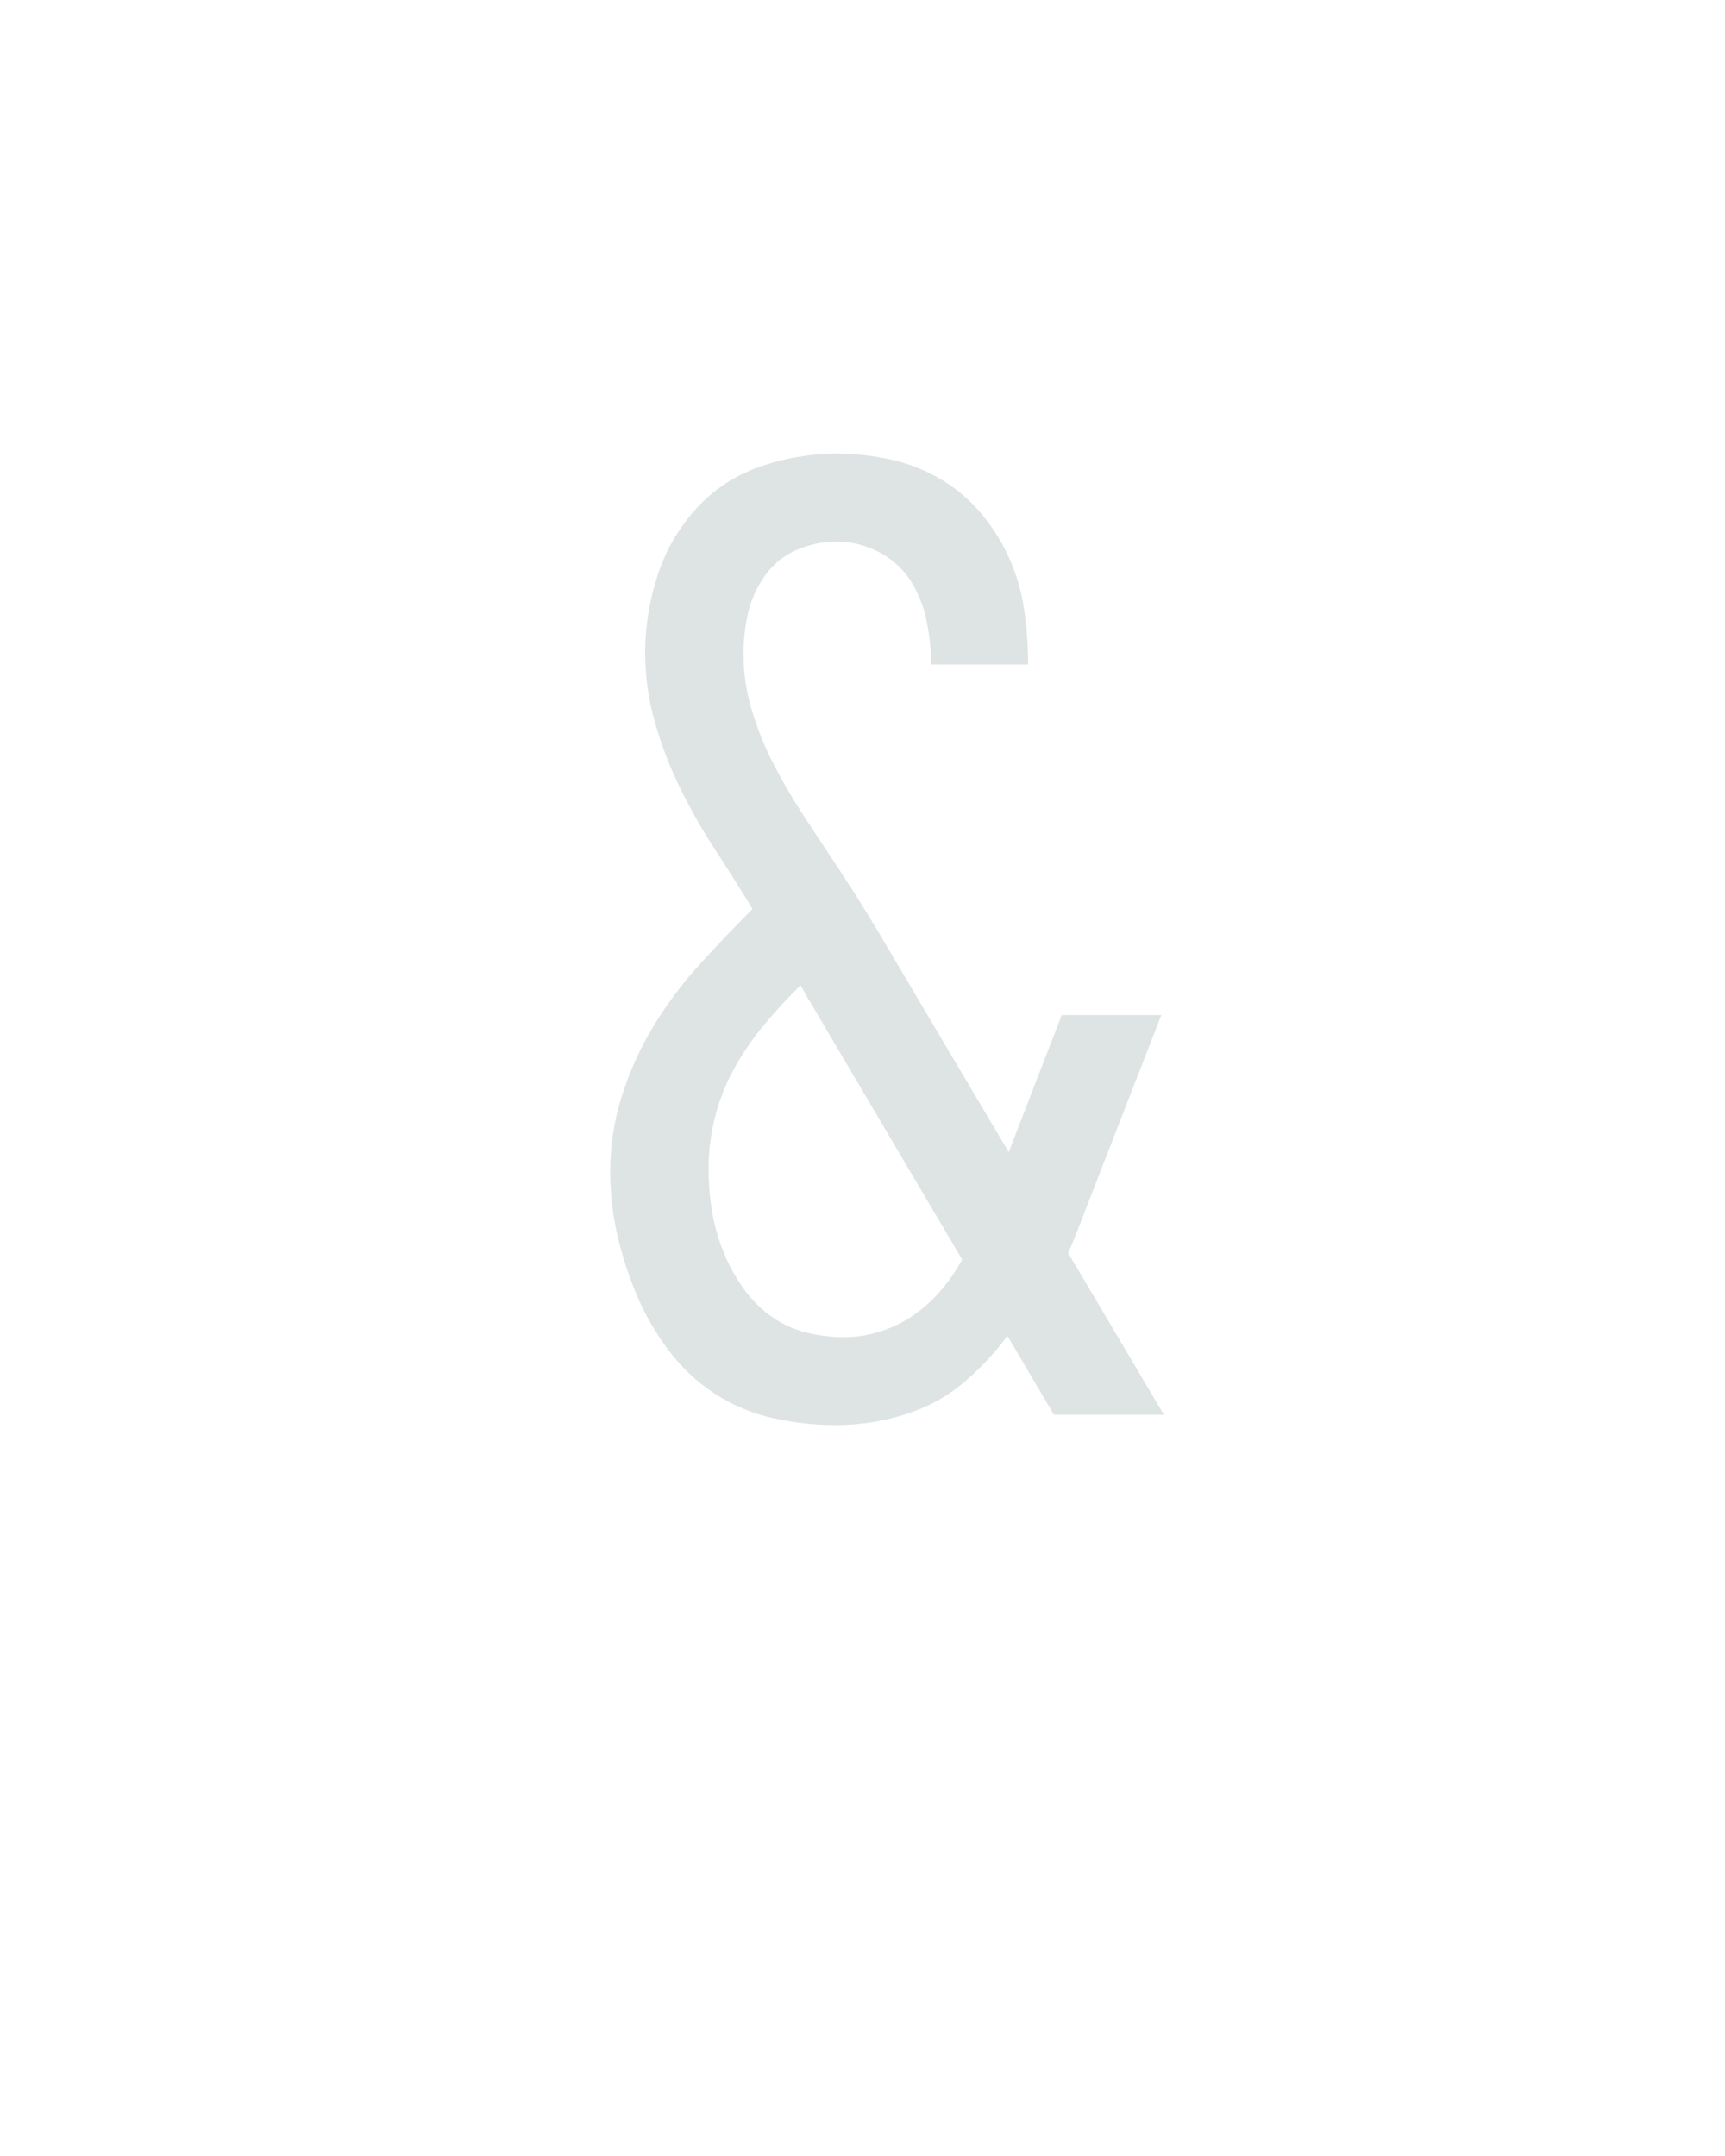 <?xml version="1.0" encoding="UTF-8" standalone="no"?>
<svg height="160" viewBox="0 0 128 160" width="128" xmlns="http://www.w3.org/2000/svg">
<defs>
<path d="M 229 8 Q 205 8 180.5 2.5 Q 156 -3 135.5 -16.5 Q 115 -30 100 -50 Q 85 -70 75.5 -92.5 Q 66 -115 60.5 -139 Q 55 -163 55 -188 Q 55 -218 64 -246.5 Q 73 -275 88.5 -300.5 Q 104 -326 124 -348 Q 144 -370 165 -391 Q 151 -414 136 -437 Q 121 -460 109 -484.5 Q 97 -509 89.5 -535.5 Q 82 -562 82 -589 Q 82 -619 91.5 -648.5 Q 101 -678 121.5 -700.5 Q 142 -723 171 -733 Q 200 -743 230 -743 Q 251 -743 271.5 -738.5 Q 292 -734 310 -723.5 Q 328 -713 341.5 -697 Q 355 -681 363.5 -662 Q 372 -643 375 -622 Q 378 -601 378 -580 L 303 -580 Q 303 -597 299.5 -614 Q 296 -631 287 -645 Q 278 -659 262.5 -667 Q 247 -675 230 -675 Q 214 -675 199 -668.5 Q 184 -662 174.5 -648.5 Q 165 -635 161.5 -619.5 Q 158 -604 158 -588 Q 158 -566 164.5 -544.5 Q 171 -523 181 -503.5 Q 191 -484 203 -465.5 Q 215 -447 227 -429 Q 239 -411 250.5 -392.5 Q 262 -374 273 -355 L 363 -203 L 404 -309 L 481 -309 L 421 -155 Q 418 -147 415 -139.5 Q 412 -132 409 -125 L 483 0 L 398 0 L 362 -61 Q 348 -42 329.5 -26 Q 311 -10 288 -2 Q 274 3 259 5.5 Q 244 8 229 8 Z M 236 -60 Q 250 -60 264 -64.5 Q 278 -69 289.5 -77 Q 301 -85 310.5 -96 Q 320 -107 327 -120 L 209 -320 Q 207 -323 205.5 -326 Q 204 -329 202 -332 Q 187 -317 174 -301.5 Q 161 -286 151 -268 Q 141 -250 136 -230 Q 131 -210 131 -190 Q 131 -174 133.5 -158.5 Q 136 -143 141.5 -128.5 Q 147 -114 156 -100.5 Q 165 -87 177.5 -77.5 Q 190 -68 205 -64 Q 220 -60 236 -60 Z " id="path1"/>
</defs>
<g>
<g data-source-text="&amp;" fill="#dee4e3" transform="translate(40 104.992) rotate(0) scale(0.096)">
<use href="#path1" transform="translate(0 0)"/>
</g>
</g>
</svg>